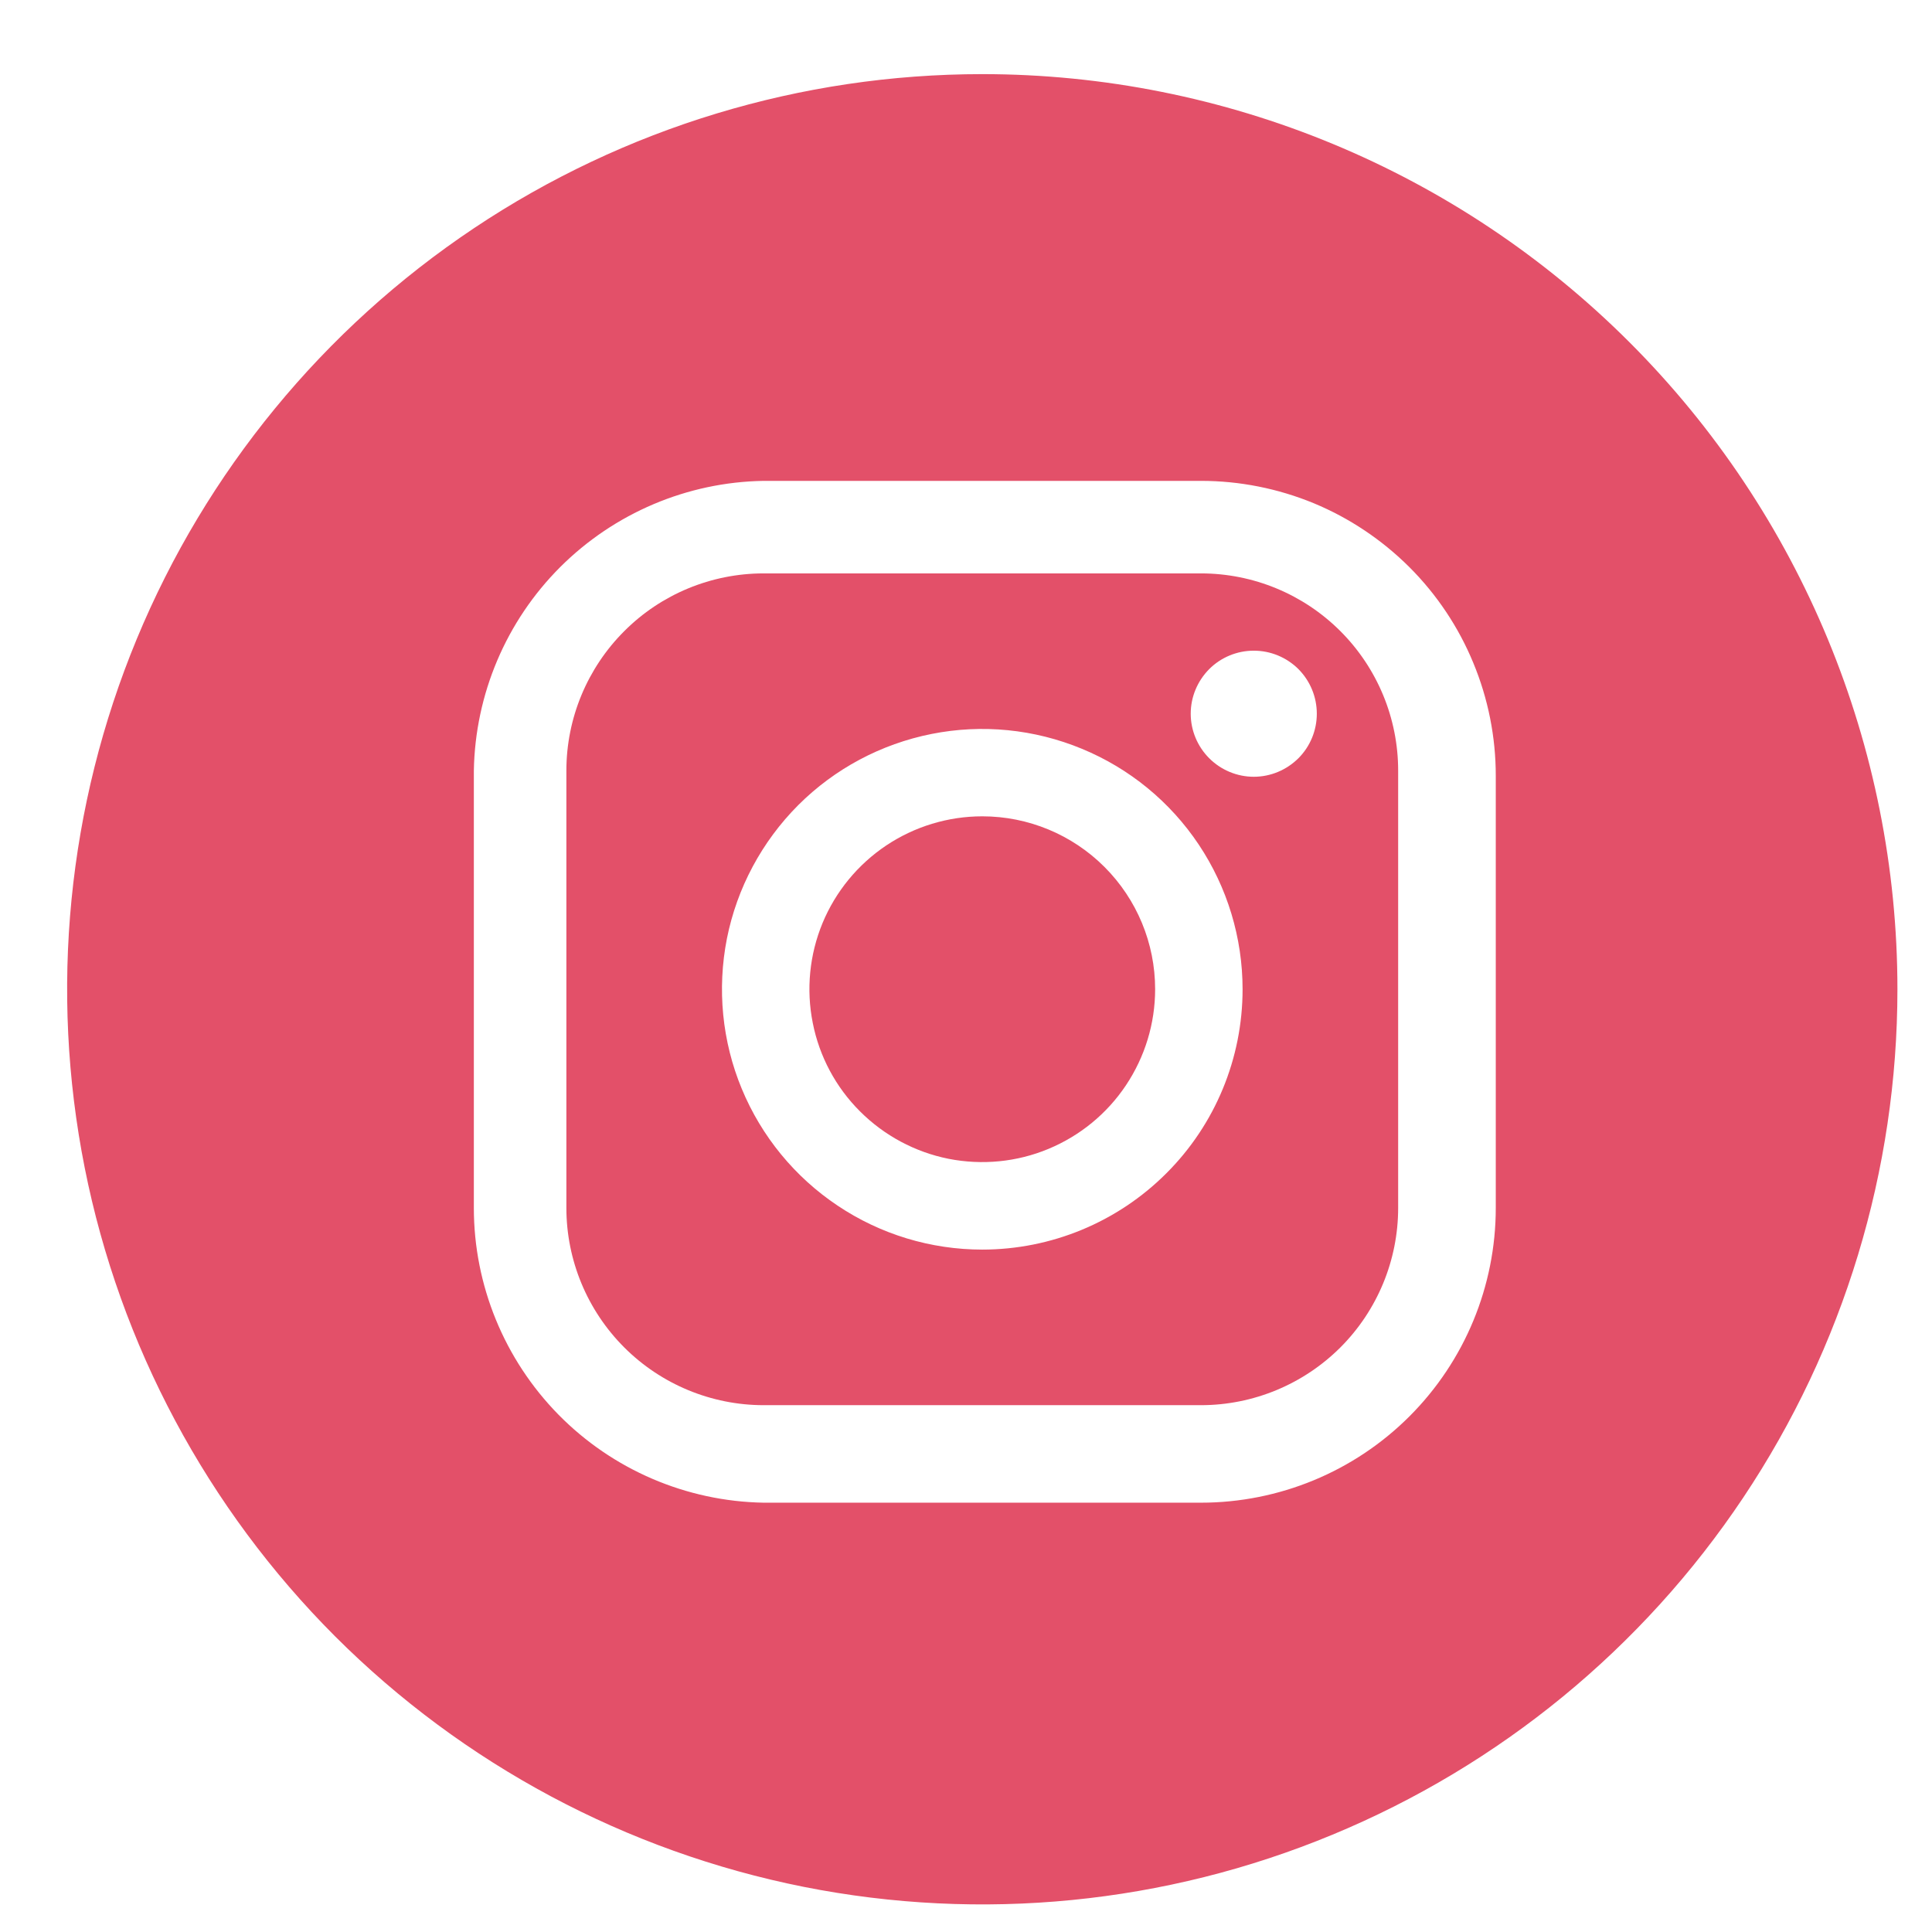 <svg width="19" height="19" viewBox="0 0 19 19" fill="none" xmlns="http://www.w3.org/2000/svg">
<g id="SVG" clip-path="url(#clip0_1065_5576)">
<g id="Group">
<path id="Vector" d="M9.66 8.028C9.324 8.028 8.995 8.128 8.715 8.315C8.436 8.502 8.218 8.767 8.089 9.078C7.961 9.388 7.927 9.73 7.993 10.06C8.058 10.39 8.22 10.693 8.458 10.93C8.696 11.168 8.999 11.33 9.328 11.396C9.658 11.461 10 11.428 10.31 11.299C10.621 11.17 10.887 10.952 11.073 10.673C11.26 10.393 11.36 10.065 11.36 9.728C11.36 9.277 11.181 8.845 10.862 8.526C10.543 8.207 10.111 8.028 9.66 8.028Z" fill="#E35069"/>
<path id="Vector_2" d="M11.81 5.639H7.51C6.996 5.639 6.502 5.843 6.139 6.207C5.775 6.571 5.57 7.064 5.57 7.579V11.879C5.57 12.393 5.775 12.887 6.139 13.251C6.502 13.614 6.996 13.819 7.51 13.819H11.81C12.325 13.819 12.818 13.614 13.182 13.251C13.546 12.887 13.75 12.393 13.75 11.879V7.579C13.75 7.064 13.546 6.571 13.182 6.207C12.818 5.843 12.325 5.639 11.81 5.639ZM9.66 12.289C9.154 12.289 8.659 12.139 8.238 11.857C7.817 11.576 7.489 11.176 7.295 10.708C7.101 10.241 7.051 9.726 7.149 9.229C7.248 8.733 7.492 8.277 7.85 7.918C8.208 7.56 8.664 7.317 9.161 7.218C9.657 7.119 10.172 7.17 10.64 7.364C11.108 7.557 11.508 7.885 11.789 8.306C12.07 8.727 12.22 9.222 12.22 9.729C12.22 10.408 11.951 11.059 11.47 11.539C10.99 12.019 10.339 12.289 9.66 12.289ZM12.33 7.639C12.166 7.639 12.008 7.573 11.892 7.457C11.776 7.341 11.71 7.183 11.71 7.019C11.71 6.854 11.776 6.697 11.892 6.58C12.008 6.464 12.166 6.399 12.33 6.399C12.495 6.399 12.652 6.464 12.769 6.58C12.885 6.697 12.95 6.854 12.95 7.019C12.95 7.183 12.885 7.341 12.769 7.457C12.652 7.573 12.495 7.639 12.33 7.639Z" fill="#E35069"/>
<path id="Vector_3" d="M9.66 0.729C7.88 0.729 6.14 1.256 4.66 2.245C3.18 3.234 2.026 4.64 1.345 6.284C0.664 7.929 0.486 9.739 0.833 11.484C1.18 13.23 2.038 14.834 3.296 16.093C4.555 17.351 6.159 18.208 7.904 18.556C9.65 18.903 11.46 18.725 13.104 18.043C14.749 17.362 16.154 16.209 17.143 14.729C18.132 13.249 18.66 11.508 18.66 9.729C18.66 7.342 17.712 5.052 16.024 3.365C14.336 1.677 12.047 0.729 9.66 0.729ZM14.71 11.879C14.71 12.648 14.405 13.385 13.861 13.929C13.317 14.473 12.579 14.778 11.81 14.778H7.51C6.75 14.765 6.025 14.454 5.492 13.912C4.959 13.369 4.66 12.639 4.66 11.879V7.579C4.673 6.827 4.977 6.109 5.509 5.577C6.041 5.046 6.758 4.741 7.51 4.729H11.81C12.191 4.729 12.568 4.804 12.92 4.949C13.272 5.095 13.591 5.309 13.861 5.578C14.13 5.847 14.344 6.167 14.489 6.519C14.635 6.871 14.71 7.248 14.71 7.629V11.879Z" fill="#E35069"/>
</g>
</g>
<defs>
<clipPath id="clip0_1065_5576">
<rect width="18" height="18" fill="white" transform="translate(0.66 0.729)"/>
</clipPath>
</defs>
</svg>

